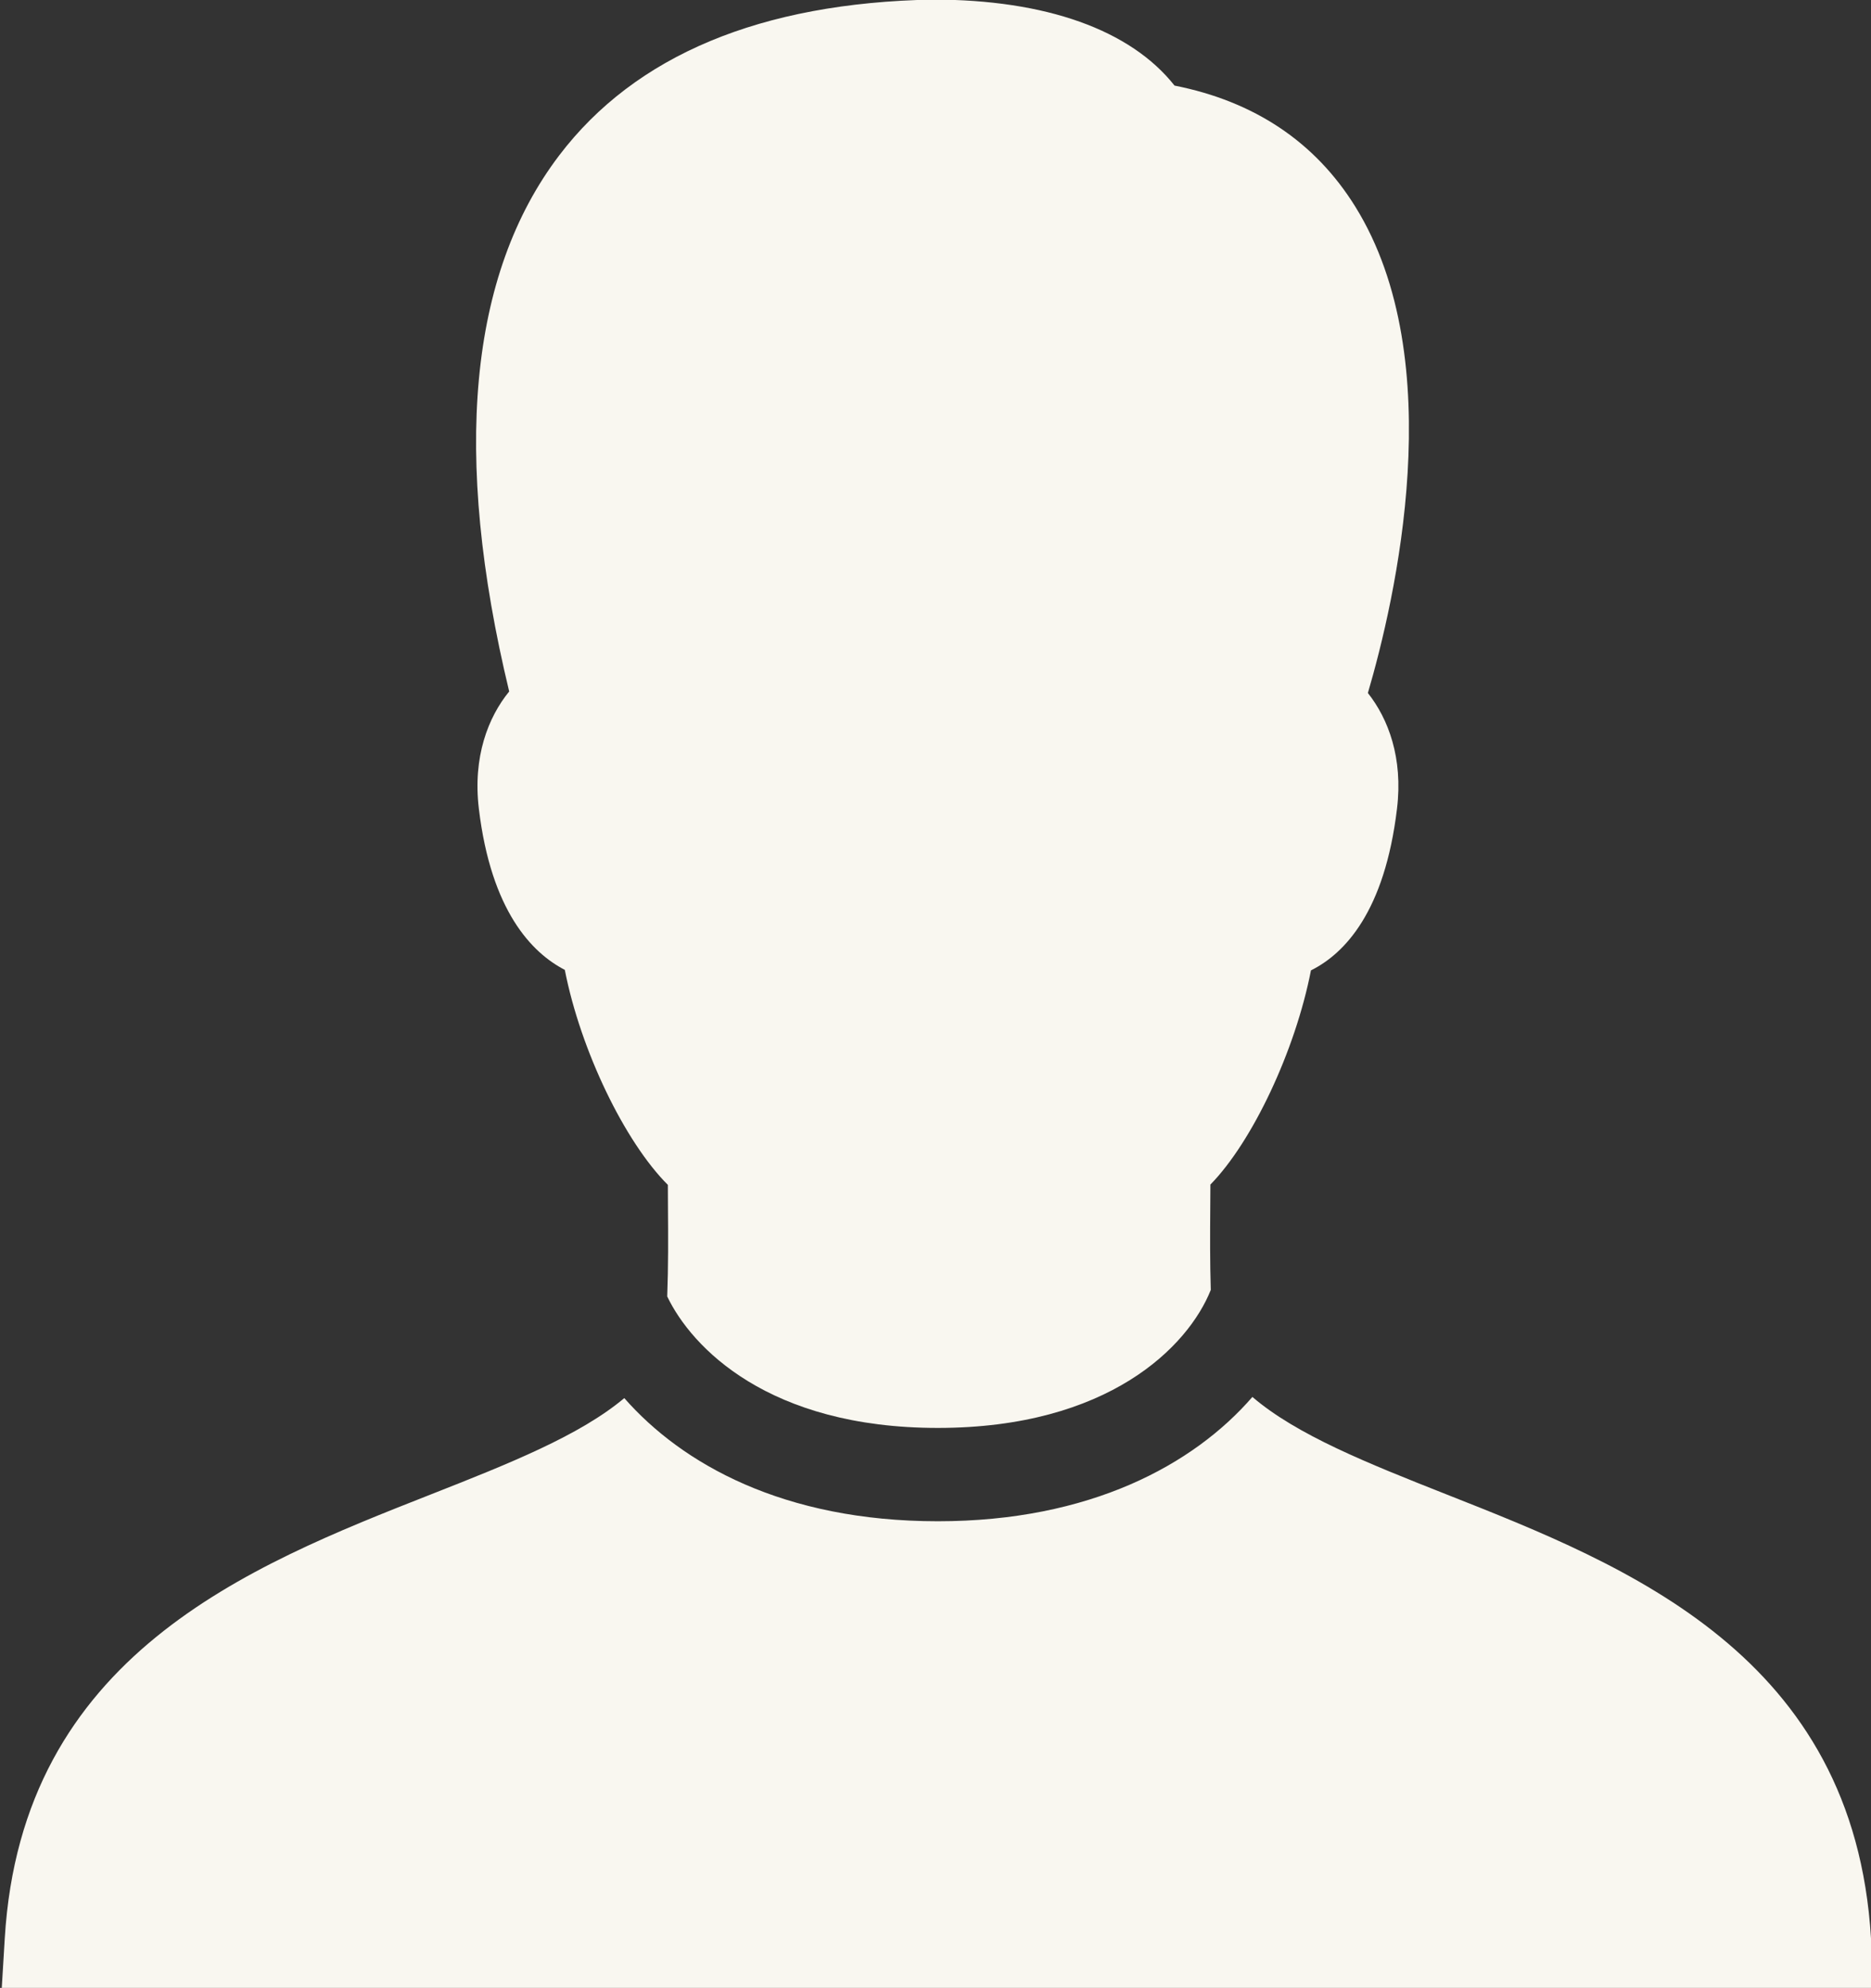 <?xml version="1.0" encoding="UTF-8" standalone="no"?><svg xmlns="http://www.w3.org/2000/svg" xmlns:xlink="http://www.w3.org/1999/xlink" fill="#f9f7f0" height="42.6" preserveAspectRatio="xMidYMid meet" version="1" viewBox="5.9 3.4 40.1 42.6" width="40.1" zoomAndPan="magnify"><rect x="5.9" y="3.4" width="40.1" height="42.6" fill="#333333" stroke="none"/><g id="change1_1"><path d="M16.163,20.731c0.263,2.194,1.138,3.089,1.842,3.453c0.34,1.733,1.288,3.689,2.209,4.608l0.002,0.468 c0.005,0.659,0.008,1.269-0.016,1.923C20.725,32.277,22.372,34,26,34c3.656,0,5.365-1.743,5.85-2.957 c-0.018-0.6-0.016-1.168-0.011-1.779l0.003-0.479c0.895-0.915,1.816-2.855,2.155-4.59c0.724-0.36,1.58-1.26,1.844-3.464 c0.132-1.09-0.187-1.928-0.624-2.48c0.581-1.979,1.78-7.123-0.27-10.423c-0.859-1.384-2.161-2.255-3.874-2.594 c-0.944-1.193-2.753-1.843-5.184-1.843c-3.681,0.068-6.375,1.193-8.007,3.343c-1.933,2.547-2.292,6.409-1.069,11.484 C16.363,18.769,16.03,19.619,16.163,20.731z" fill="inherit"/></g><g id="change1_2"><path d="M46,44.939c-0.363-6.065-5.208-7.979-9.102-9.516c-1.688-0.667-3.207-1.273-4.156-2.087C31.48,34.792,29.257,36,26,36 c-3.315,0-5.486-1.233-6.72-2.639c-0.954,0.801-2.463,1.402-4.143,2.063c-3.907,1.537-8.771,3.451-9.135,9.516L5.938,46h40.125 L46,44.939z" fill="inherit"/></g></svg>